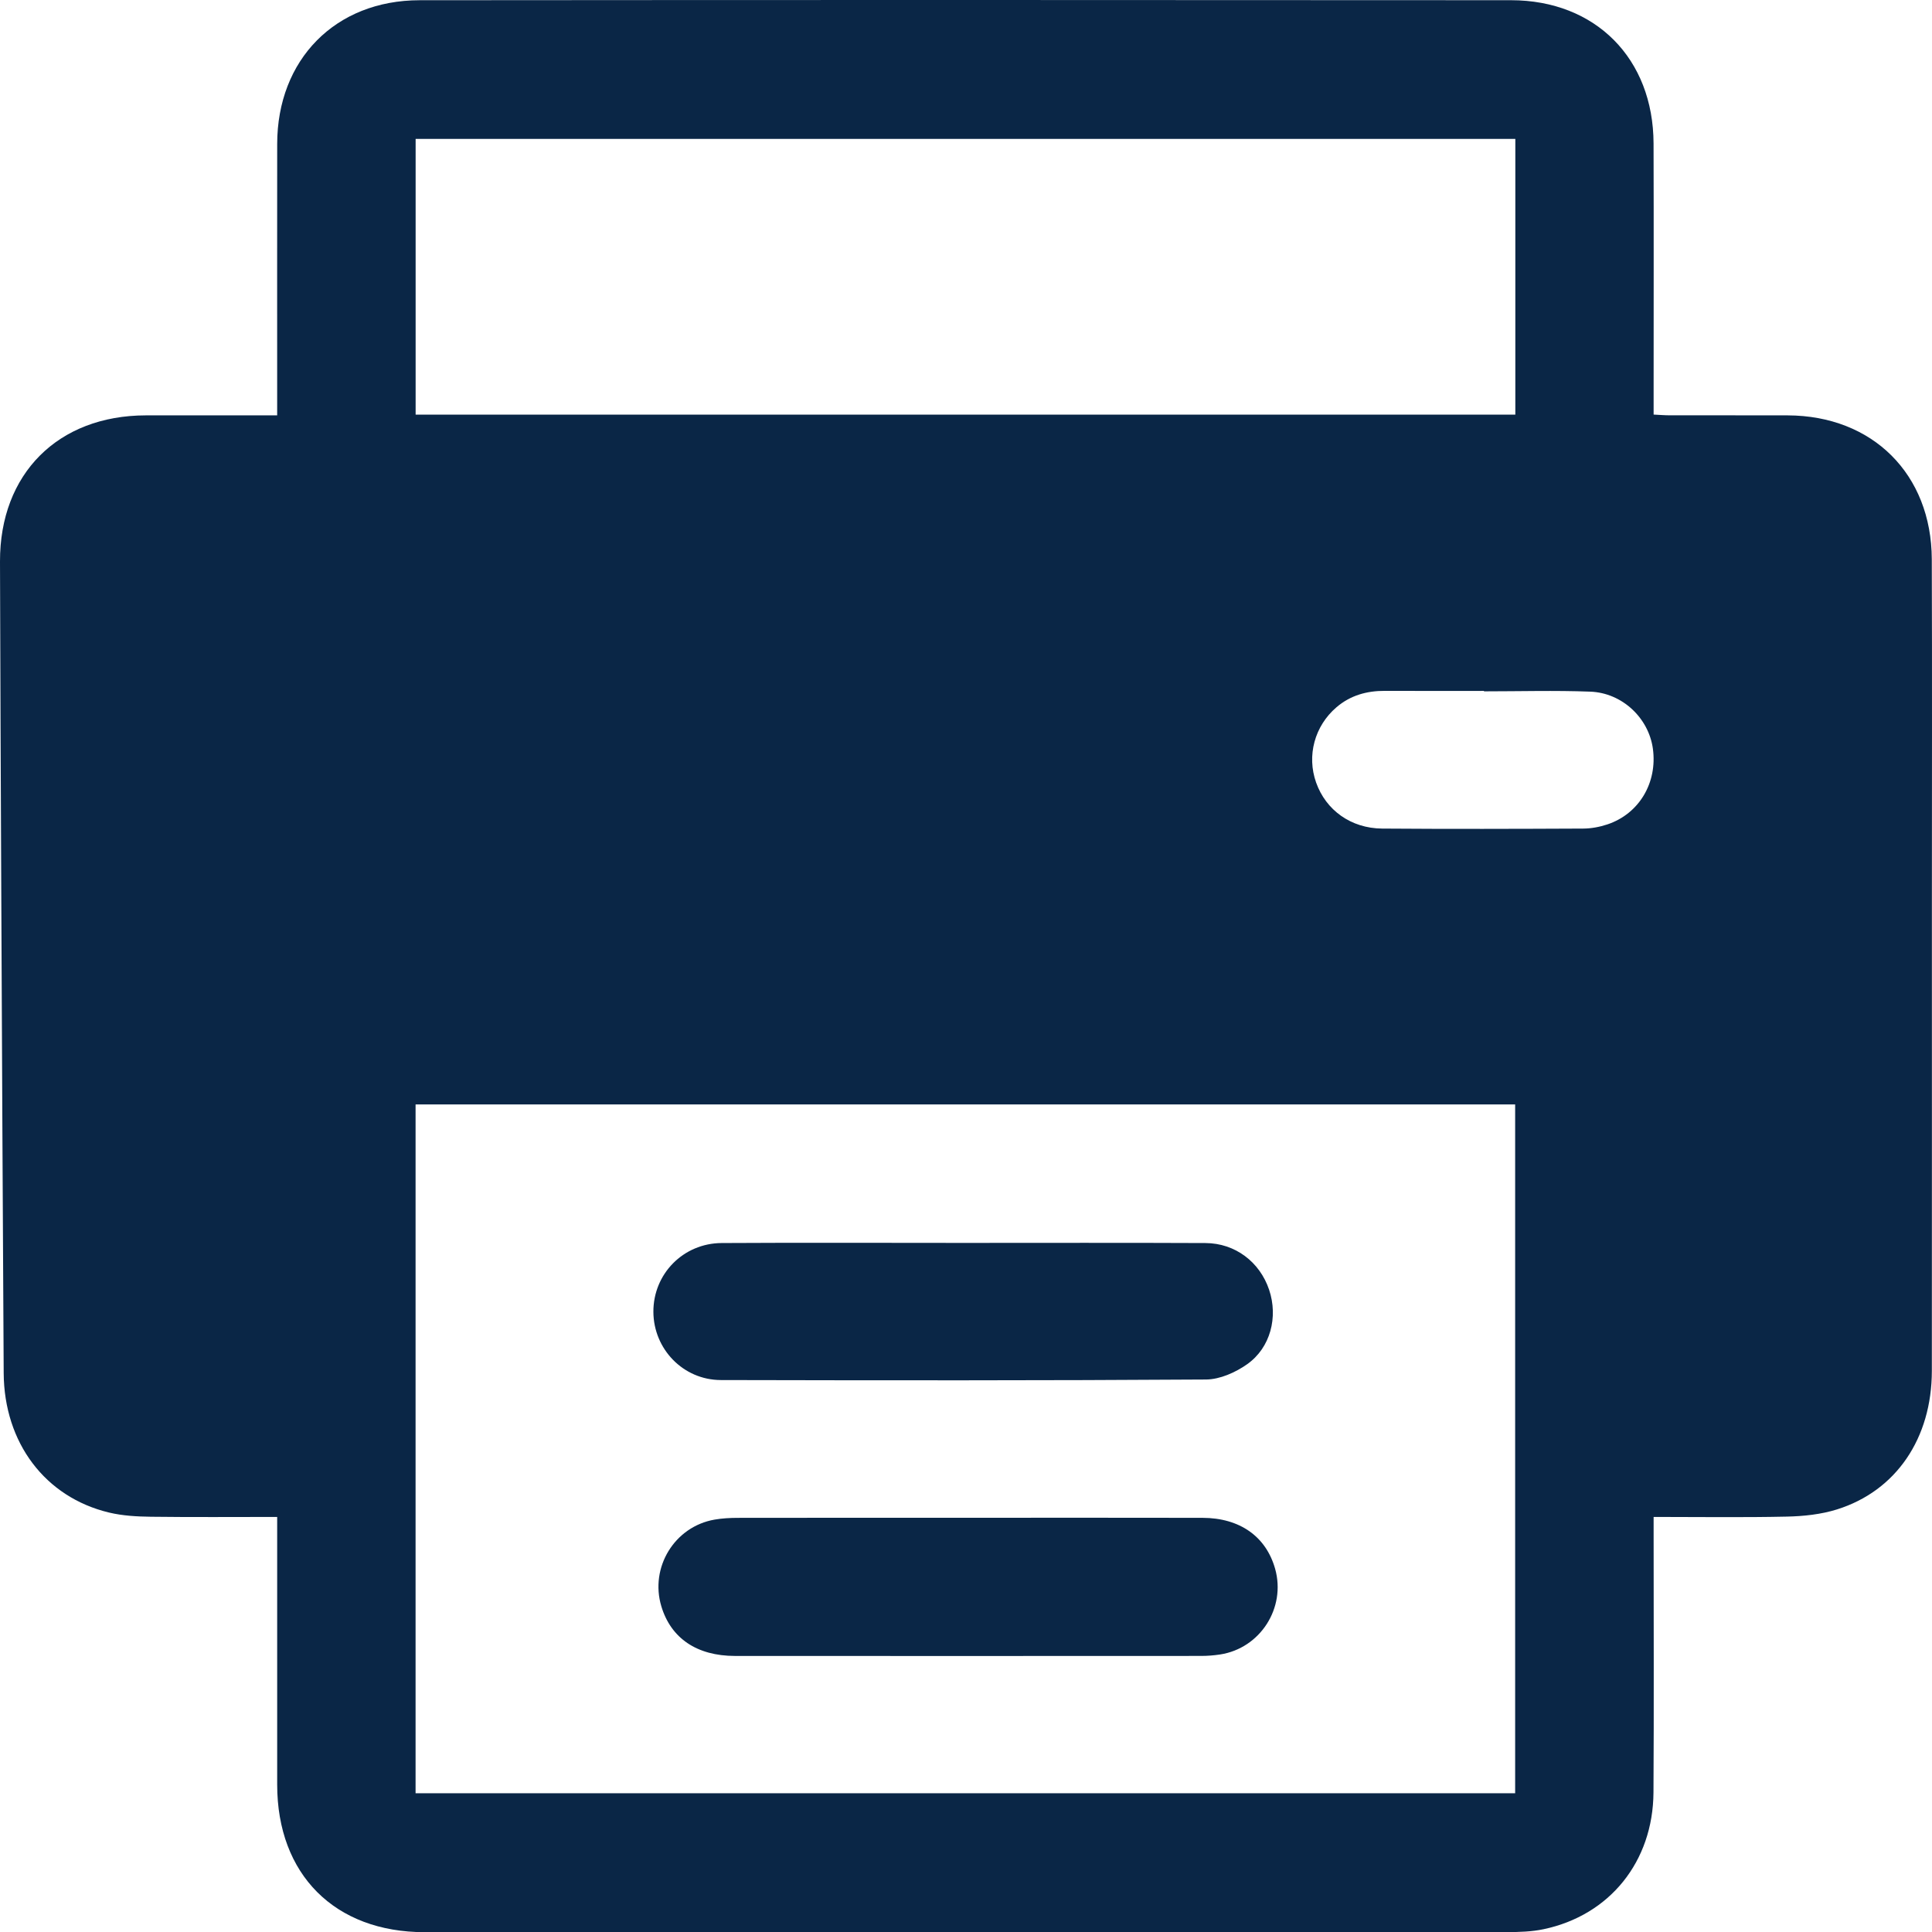 <?xml version="1.0" encoding="UTF-8"?>
<svg id="Layer_2" xmlns="http://www.w3.org/2000/svg" viewBox="0 0 375.957 376">
  <defs>
    <style>
      .cls-1 {
        fill: #0a2646;
      }
    </style>
  </defs>
  <g id="Layer_1-2" data-name="Layer_1">
    <g>
      <path class="cls-1" d="M53.936,295.188c-8.369,0-16.47.066-24.569-.037-2.721-.034-5.51-.186-8.141-.816-12.452-2.979-20.428-13.589-20.507-27.132-.181-31.379-.33-62.758-.474-94.137C.147,151.801.059,130.535 0,109.269c-.047-17.078,11.289-28.417,28.383-28.44,8.397-.011,16.794-.002,25.553-.002,0-1.191,0-2.193,0-3.195,0-16.54-.014-33.081.004-49.621C53.958,11.599,65.249.058,81.649.044c70.793-.061,141.585-.056,212.378-.004,16.478.012,27.695,11.377,27.746,27.881.051,16.351.012,32.703.012,49.054,0,1.125,0,2.25,0,3.701,1.143.055,2.133.142,3.124.143,7.656.012,15.312-.012,22.967.011,16.507.049,27.981,11.427,28.04,27.995.079,22.305.02,44.611.02,66.917,0,30.34.017,60.679-.008,91.019-.011,13.099-6.923,23.347-18.453,26.962-3.096.971-6.481,1.328-9.745,1.4-8.497.189-17.0.064-25.944.064,0,1.247,0,2.339,0,3.43-.001,16.729.076,33.459-.028,50.187-.084,13.468-8.526,23.911-21.402,26.614-2.288.48-4.693.555-7.044.556-70.225.028-140.451.029-210.676.018-17.497-.003-28.694-11.227-28.698-28.707-.004-16.257-.001-32.514-.001-48.77v-3.328ZM80.869,214.92v134.035h213.971v-134.035H80.869ZM294.875,80.689V27.026H80.879v53.663h213.996ZM288.774,134.531c0-.028,0-.056,0-.084-6.424,0-12.848.019-19.272-.008-3.524-.015-6.717.865-9.436,3.194-4.254,3.644-5.813,9.413-3.955,14.651,1.903,5.365,6.769,8.907,12.858,8.953,13.036.098,26.073.061,39.11-0,1.576-.007,3.214-.314,4.712-.814,6.179-2.062,9.762-8.12,8.852-14.734-.818-5.943-5.939-10.862-12.185-11.098-6.886-.26-13.789-.059-20.684-.059Z"/>
      <path class="cls-1" d="M188.357,295.351c15.216 0,30.432-.024,45.647.011,7.275.017,12.368,3.648,14.131,9.924,2.136,7.607-2.903,15.469-10.712,16.666-1.209.185-2.444.281-3.667.282-30.242.015-60.485.022-90.727.004-7.428-.004-12.466-3.442-14.334-9.651-2.281-7.582,2.566-15.526,10.356-16.88,1.479-.257,3.005-.338,4.51-.341,14.932-.024,29.864-.015,44.797-.014Z"/>
      <path class="cls-1" d="M187.222,241.864c15.784.002,31.568-.045,47.352.027,5.788.026,10.576,3.681,12.395,9.103,1.769,5.273.288,11.254-4.282,14.479-2.268,1.6-5.304,2.956-8.002,2.973-31.472.205-62.946.175-94.419.104-7.326-.017-13.09-6.039-13.12-13.273-.031-7.352,5.781-13.347,13.292-13.389,15.595-.088,31.19-.027,46.785-.024Z"/>
    </g>
  </g>
</svg>